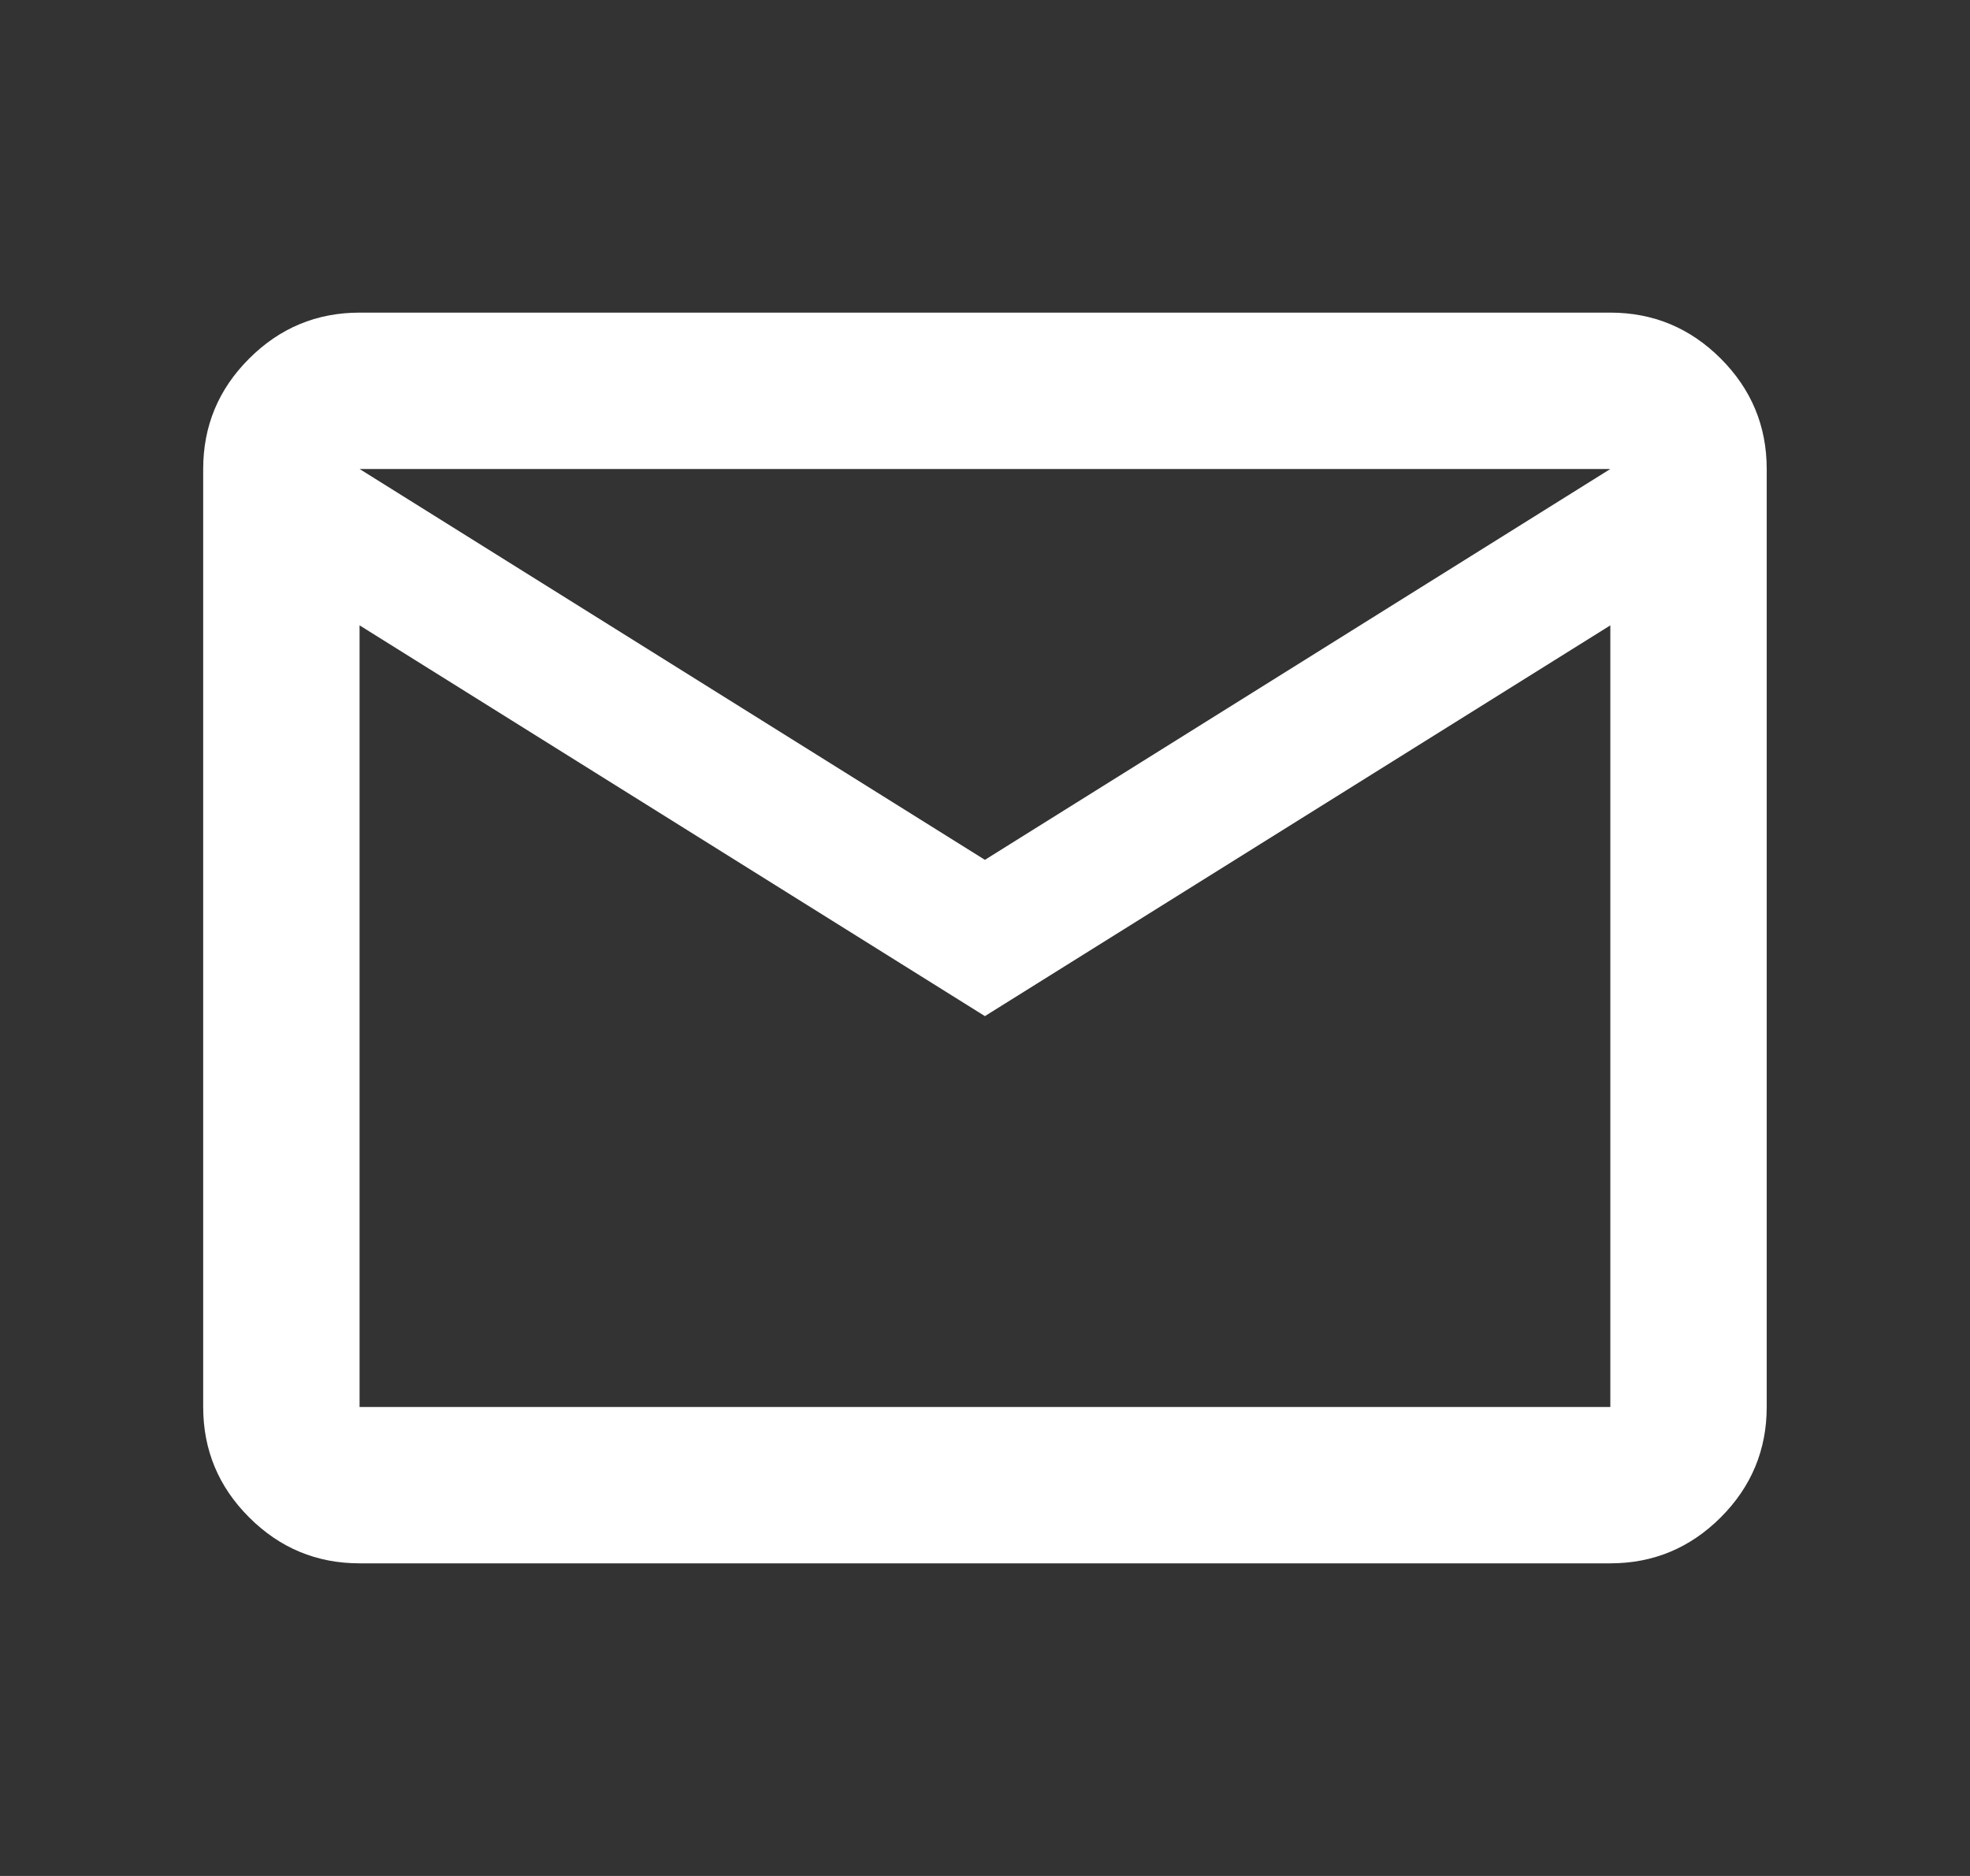 <svg width="21" height="20" viewBox="0 0 21 20" fill="none" xmlns="http://www.w3.org/2000/svg">
<rect x="0" y="0" width="21" height="20" fill="#333333" stroke="none"/>
<path d="M3.833 16.667C3.374 16.667 2.982 16.503 2.656 16.177C2.329 15.851 2.166 15.458 2.166 15V5C2.166 4.542 2.329 4.149 2.656 3.823C2.982 3.497 3.374 3.333 3.833 3.333H17.166C17.624 3.333 18.017 3.497 18.343 3.823C18.669 4.149 18.833 4.542 18.833 5V15C18.833 15.458 18.669 15.851 18.343 16.177C18.017 16.503 17.624 16.667 17.166 16.667H3.833ZM10.499 10.833L3.833 6.667V15H17.166V6.667L10.499 10.833ZM10.499 9.167L17.166 5H3.833L10.499 9.167ZM3.833 6.667V5V15V6.667Z" fill="white"/>
</svg>
